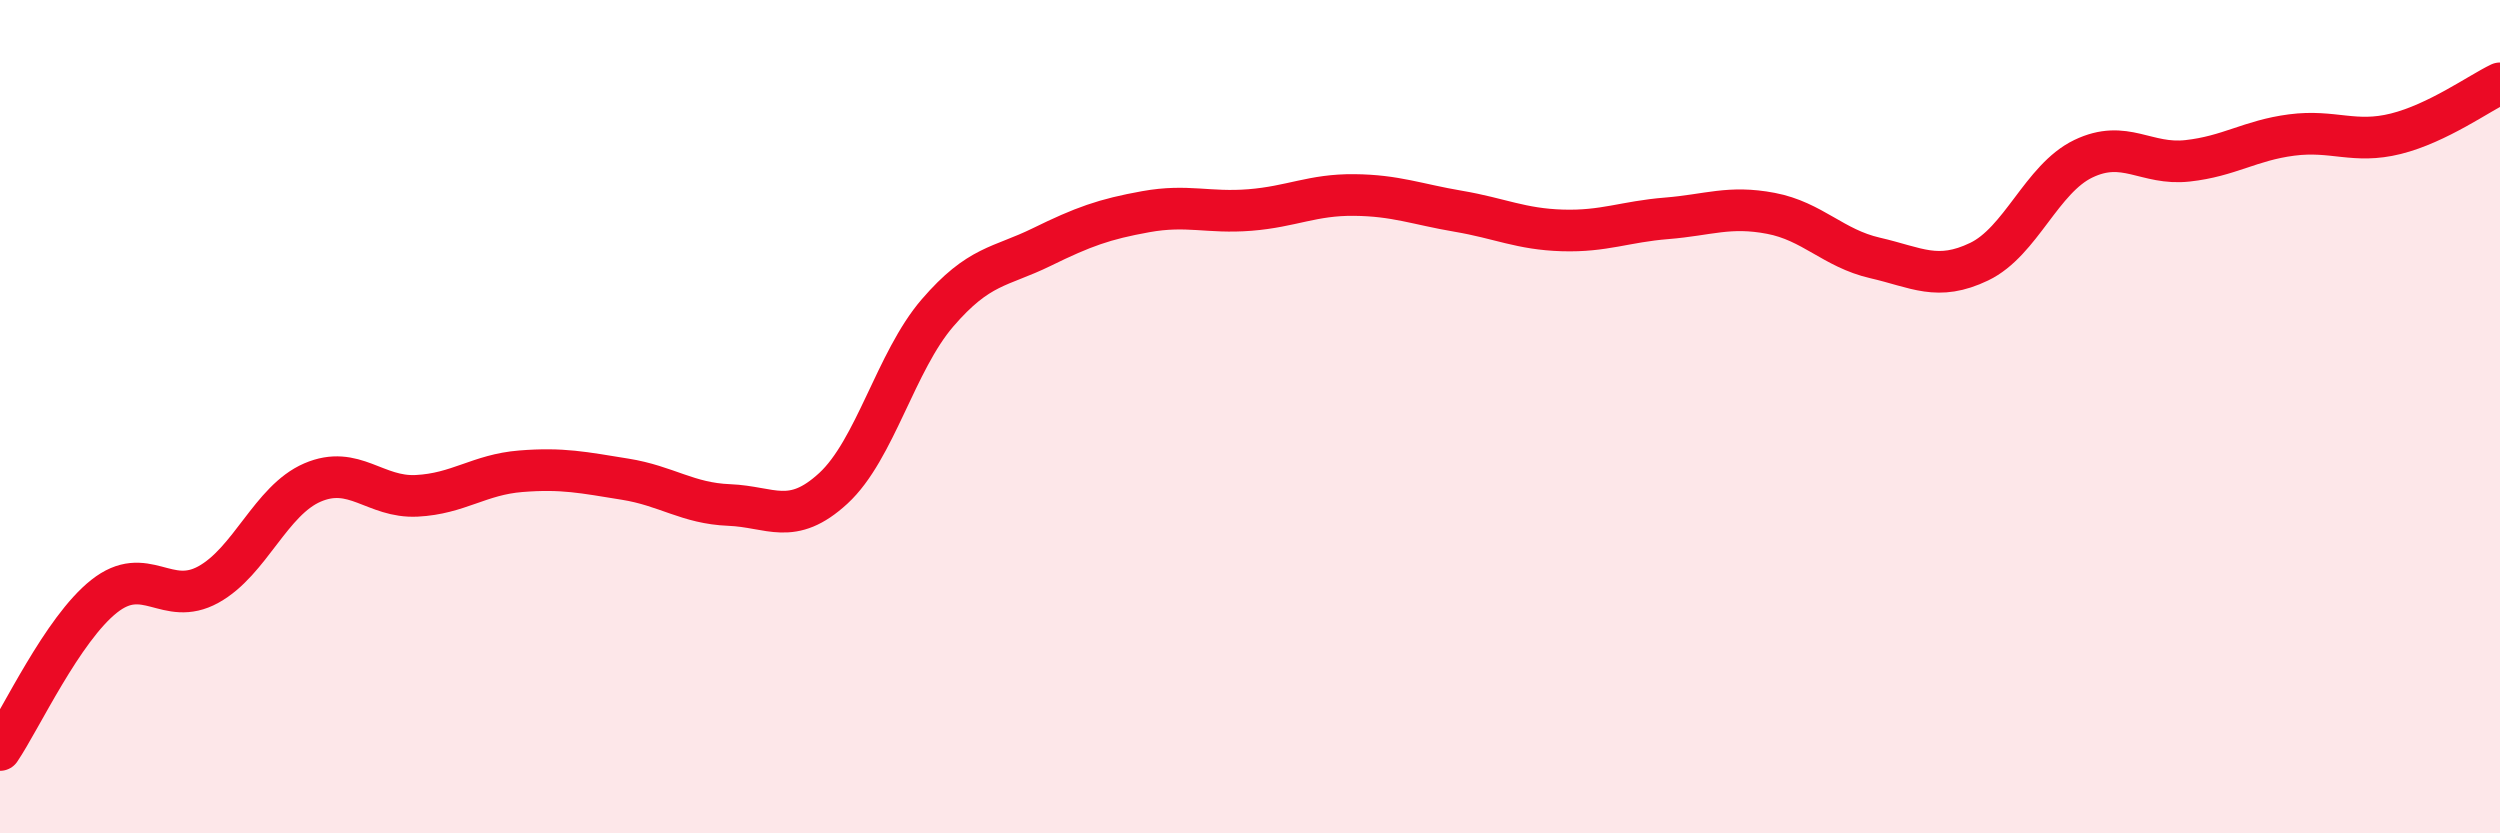 
    <svg width="60" height="20" viewBox="0 0 60 20" xmlns="http://www.w3.org/2000/svg">
      <path
        d="M 0,18 C 0.5,17.26 1.5,15.1 2.5,14.31 C 3.5,13.52 4,14.58 5,14.03 C 6,13.48 6.5,12.01 7.5,11.58 C 8.5,11.15 9,11.95 10,11.9 C 11,11.85 11.5,11.39 12.5,11.31 C 13.5,11.23 14,11.34 15,11.5 C 16,11.66 16.5,12.08 17.5,12.12 C 18.5,12.16 19,12.64 20,11.72 C 21,10.8 21.5,8.67 22.5,7.51 C 23.5,6.35 24,6.42 25,5.93 C 26,5.44 26.5,5.26 27.5,5.08 C 28.5,4.9 29,5.12 30,5.04 C 31,4.96 31.5,4.67 32.5,4.68 C 33.5,4.69 34,4.9 35,5.07 C 36,5.24 36.5,5.5 37.5,5.53 C 38.5,5.56 39,5.32 40,5.24 C 41,5.16 41.5,4.93 42.5,5.12 C 43.5,5.31 44,5.96 45,6.19 C 46,6.42 46.5,6.76 47.5,6.28 C 48.5,5.8 49,4.29 50,3.81 C 51,3.33 51.5,3.97 52.5,3.86 C 53.5,3.75 54,3.37 55,3.24 C 56,3.11 56.5,3.46 57.5,3.21 C 58.5,2.96 59.5,2.24 60,2L60 20L0 20Z"
        fill="#EB0A25"
        opacity="0.1"
        stroke-linecap="round"
        stroke-linejoin="round"
      />
      <path
        d="M 0,18 C 0.5,17.26 1.5,15.1 2.5,14.31 C 3.5,13.52 4,14.58 5,14.03 C 6,13.48 6.5,12.01 7.5,11.58 C 8.5,11.15 9,11.95 10,11.9 C 11,11.85 11.5,11.39 12.5,11.31 C 13.5,11.23 14,11.34 15,11.5 C 16,11.66 16.5,12.08 17.5,12.12 C 18.5,12.16 19,12.64 20,11.72 C 21,10.8 21.5,8.67 22.5,7.51 C 23.5,6.35 24,6.42 25,5.93 C 26,5.44 26.5,5.26 27.5,5.08 C 28.5,4.9 29,5.12 30,5.04 C 31,4.96 31.5,4.67 32.5,4.68 C 33.5,4.69 34,4.9 35,5.07 C 36,5.24 36.5,5.5 37.5,5.53 C 38.5,5.56 39,5.32 40,5.24 C 41,5.16 41.5,4.93 42.5,5.12 C 43.5,5.31 44,5.96 45,6.19 C 46,6.42 46.5,6.76 47.5,6.28 C 48.5,5.8 49,4.29 50,3.81 C 51,3.33 51.5,3.97 52.5,3.86 C 53.5,3.75 54,3.37 55,3.24 C 56,3.11 56.5,3.46 57.5,3.21 C 58.5,2.96 59.5,2.24 60,2"
        stroke="#EB0A25"
        stroke-width="1"
        fill="none"
        stroke-linecap="round"
        stroke-linejoin="round"
      />
    </svg>
  